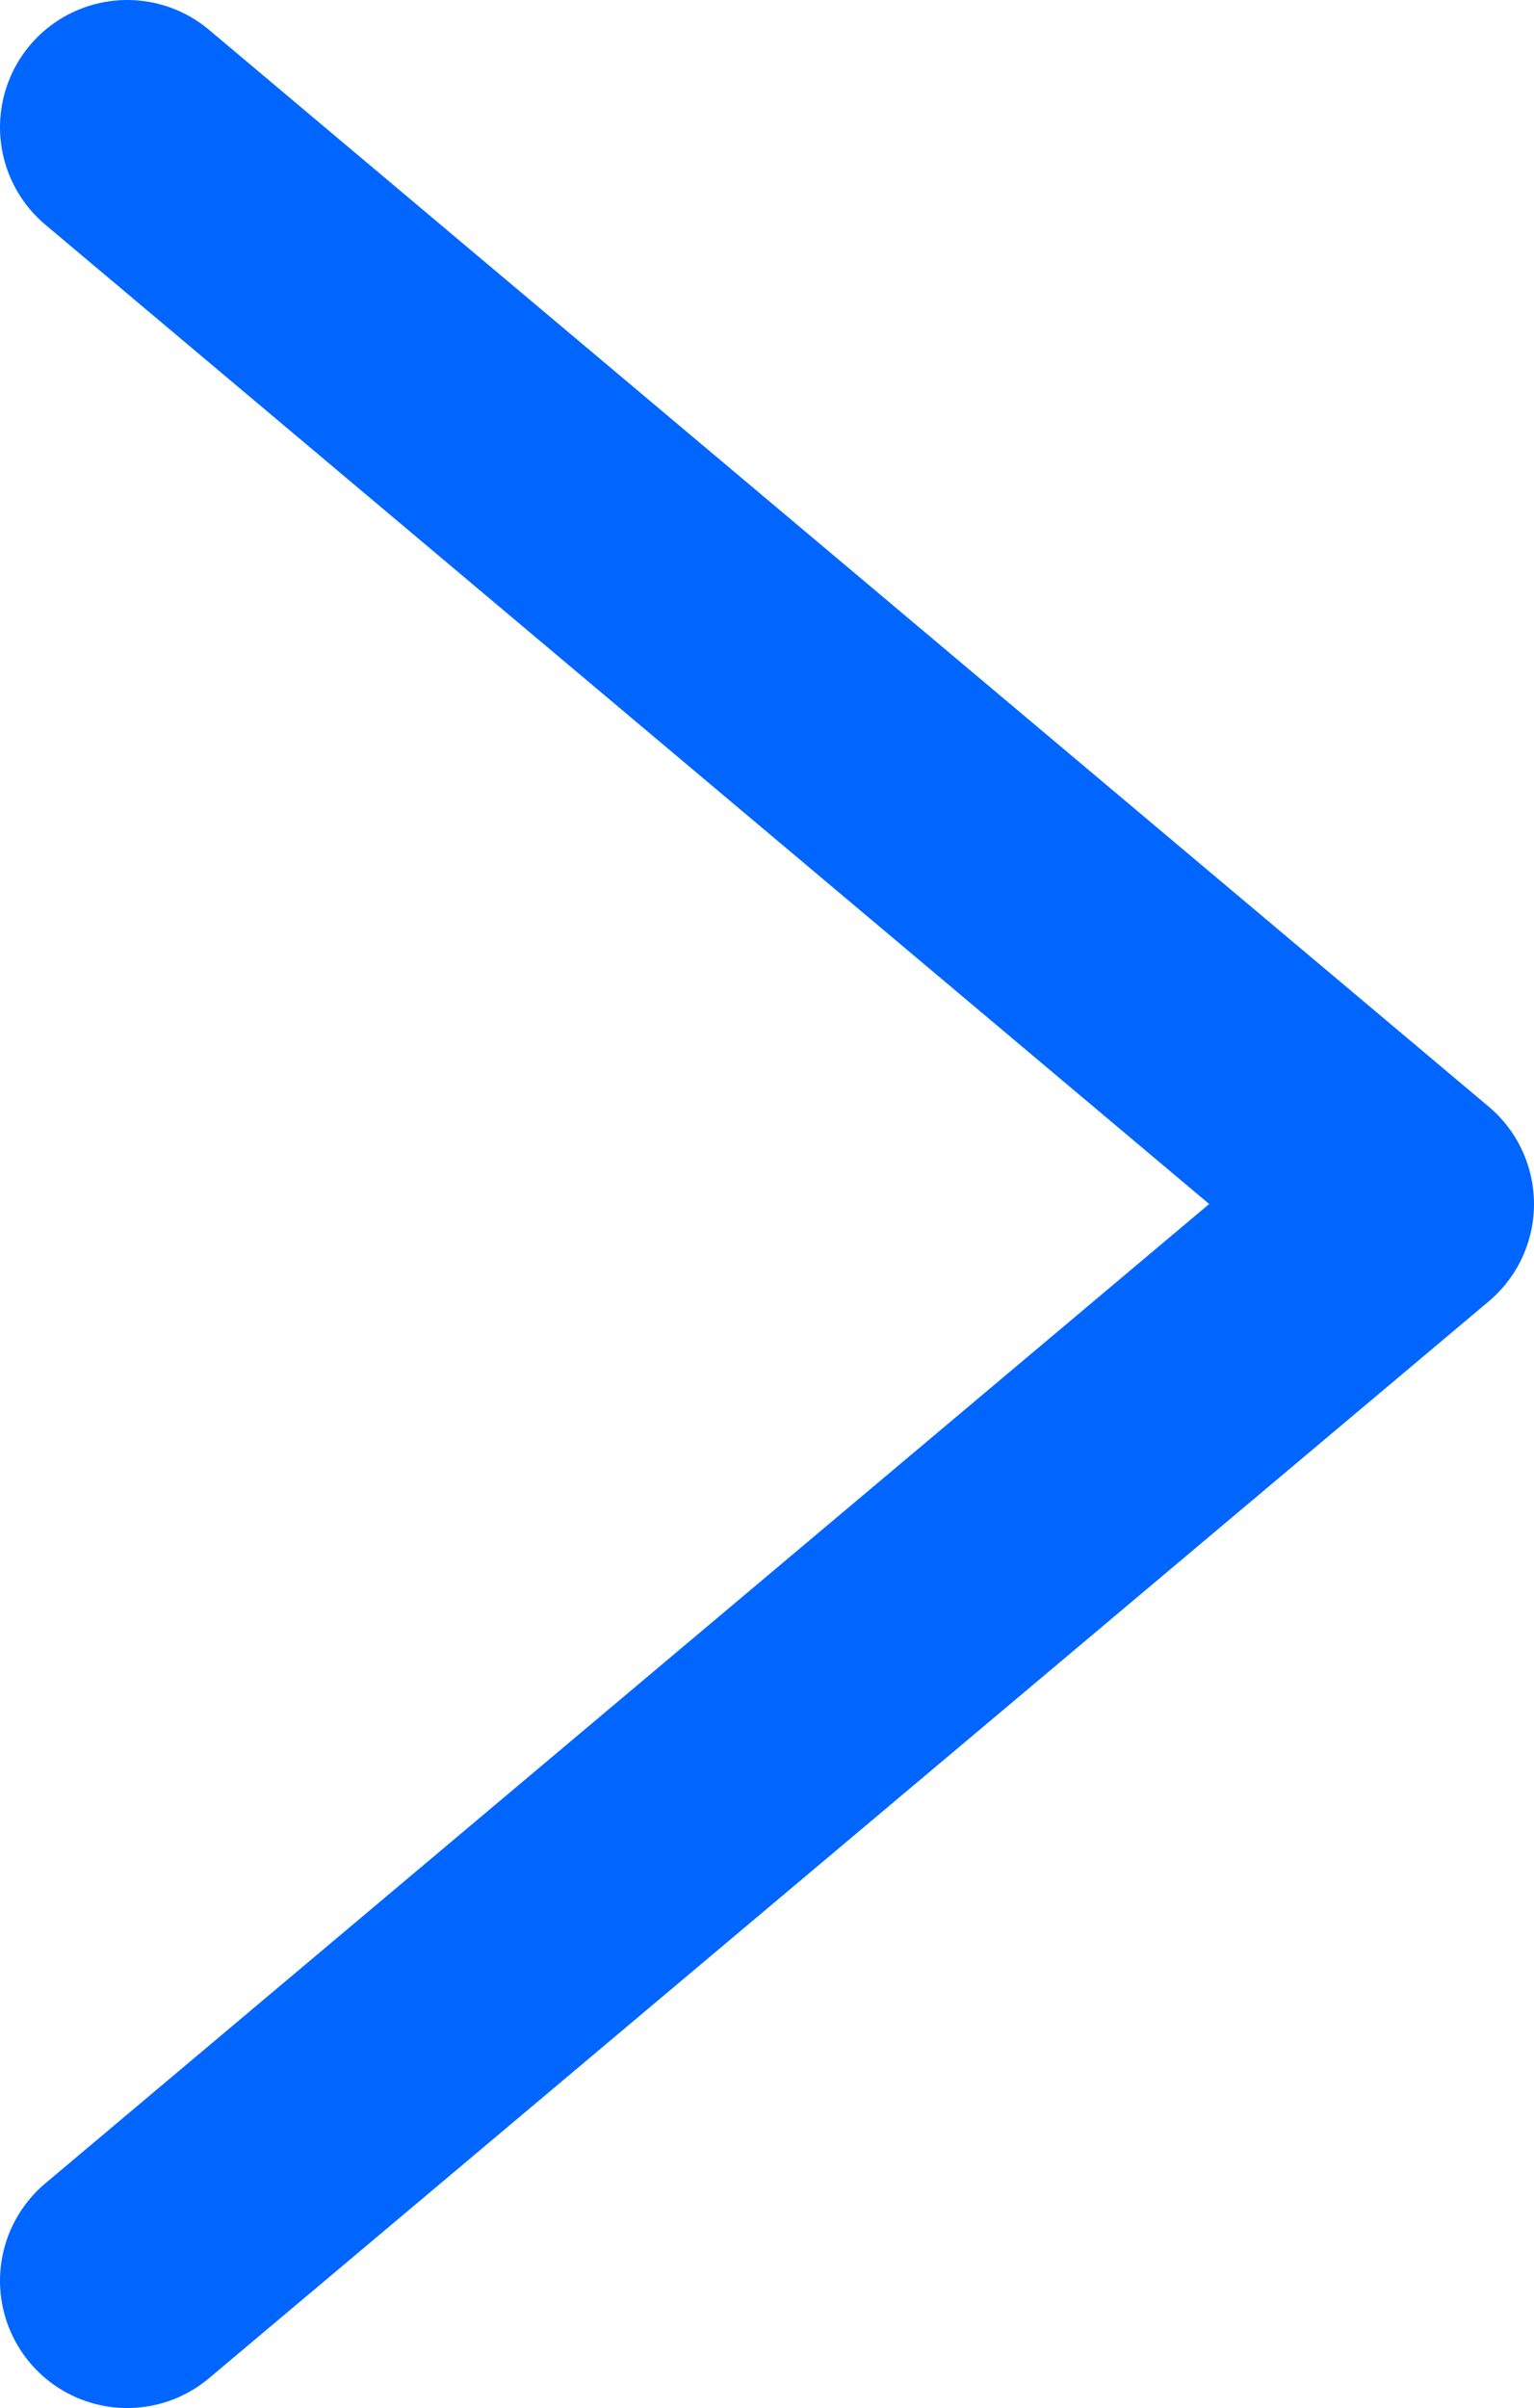 <?xml version="1.0" encoding="UTF-8"?><svg id="Capa_1" xmlns="http://www.w3.org/2000/svg" viewBox="0 0 6.03 9.46"><defs><style>.cls-1{fill:none;stroke:#06f;stroke-linecap:round;stroke-linejoin:round;}</style></defs><path class="cls-1" d="m.5.5l5.03,4.23L.5,8.96"/></svg>